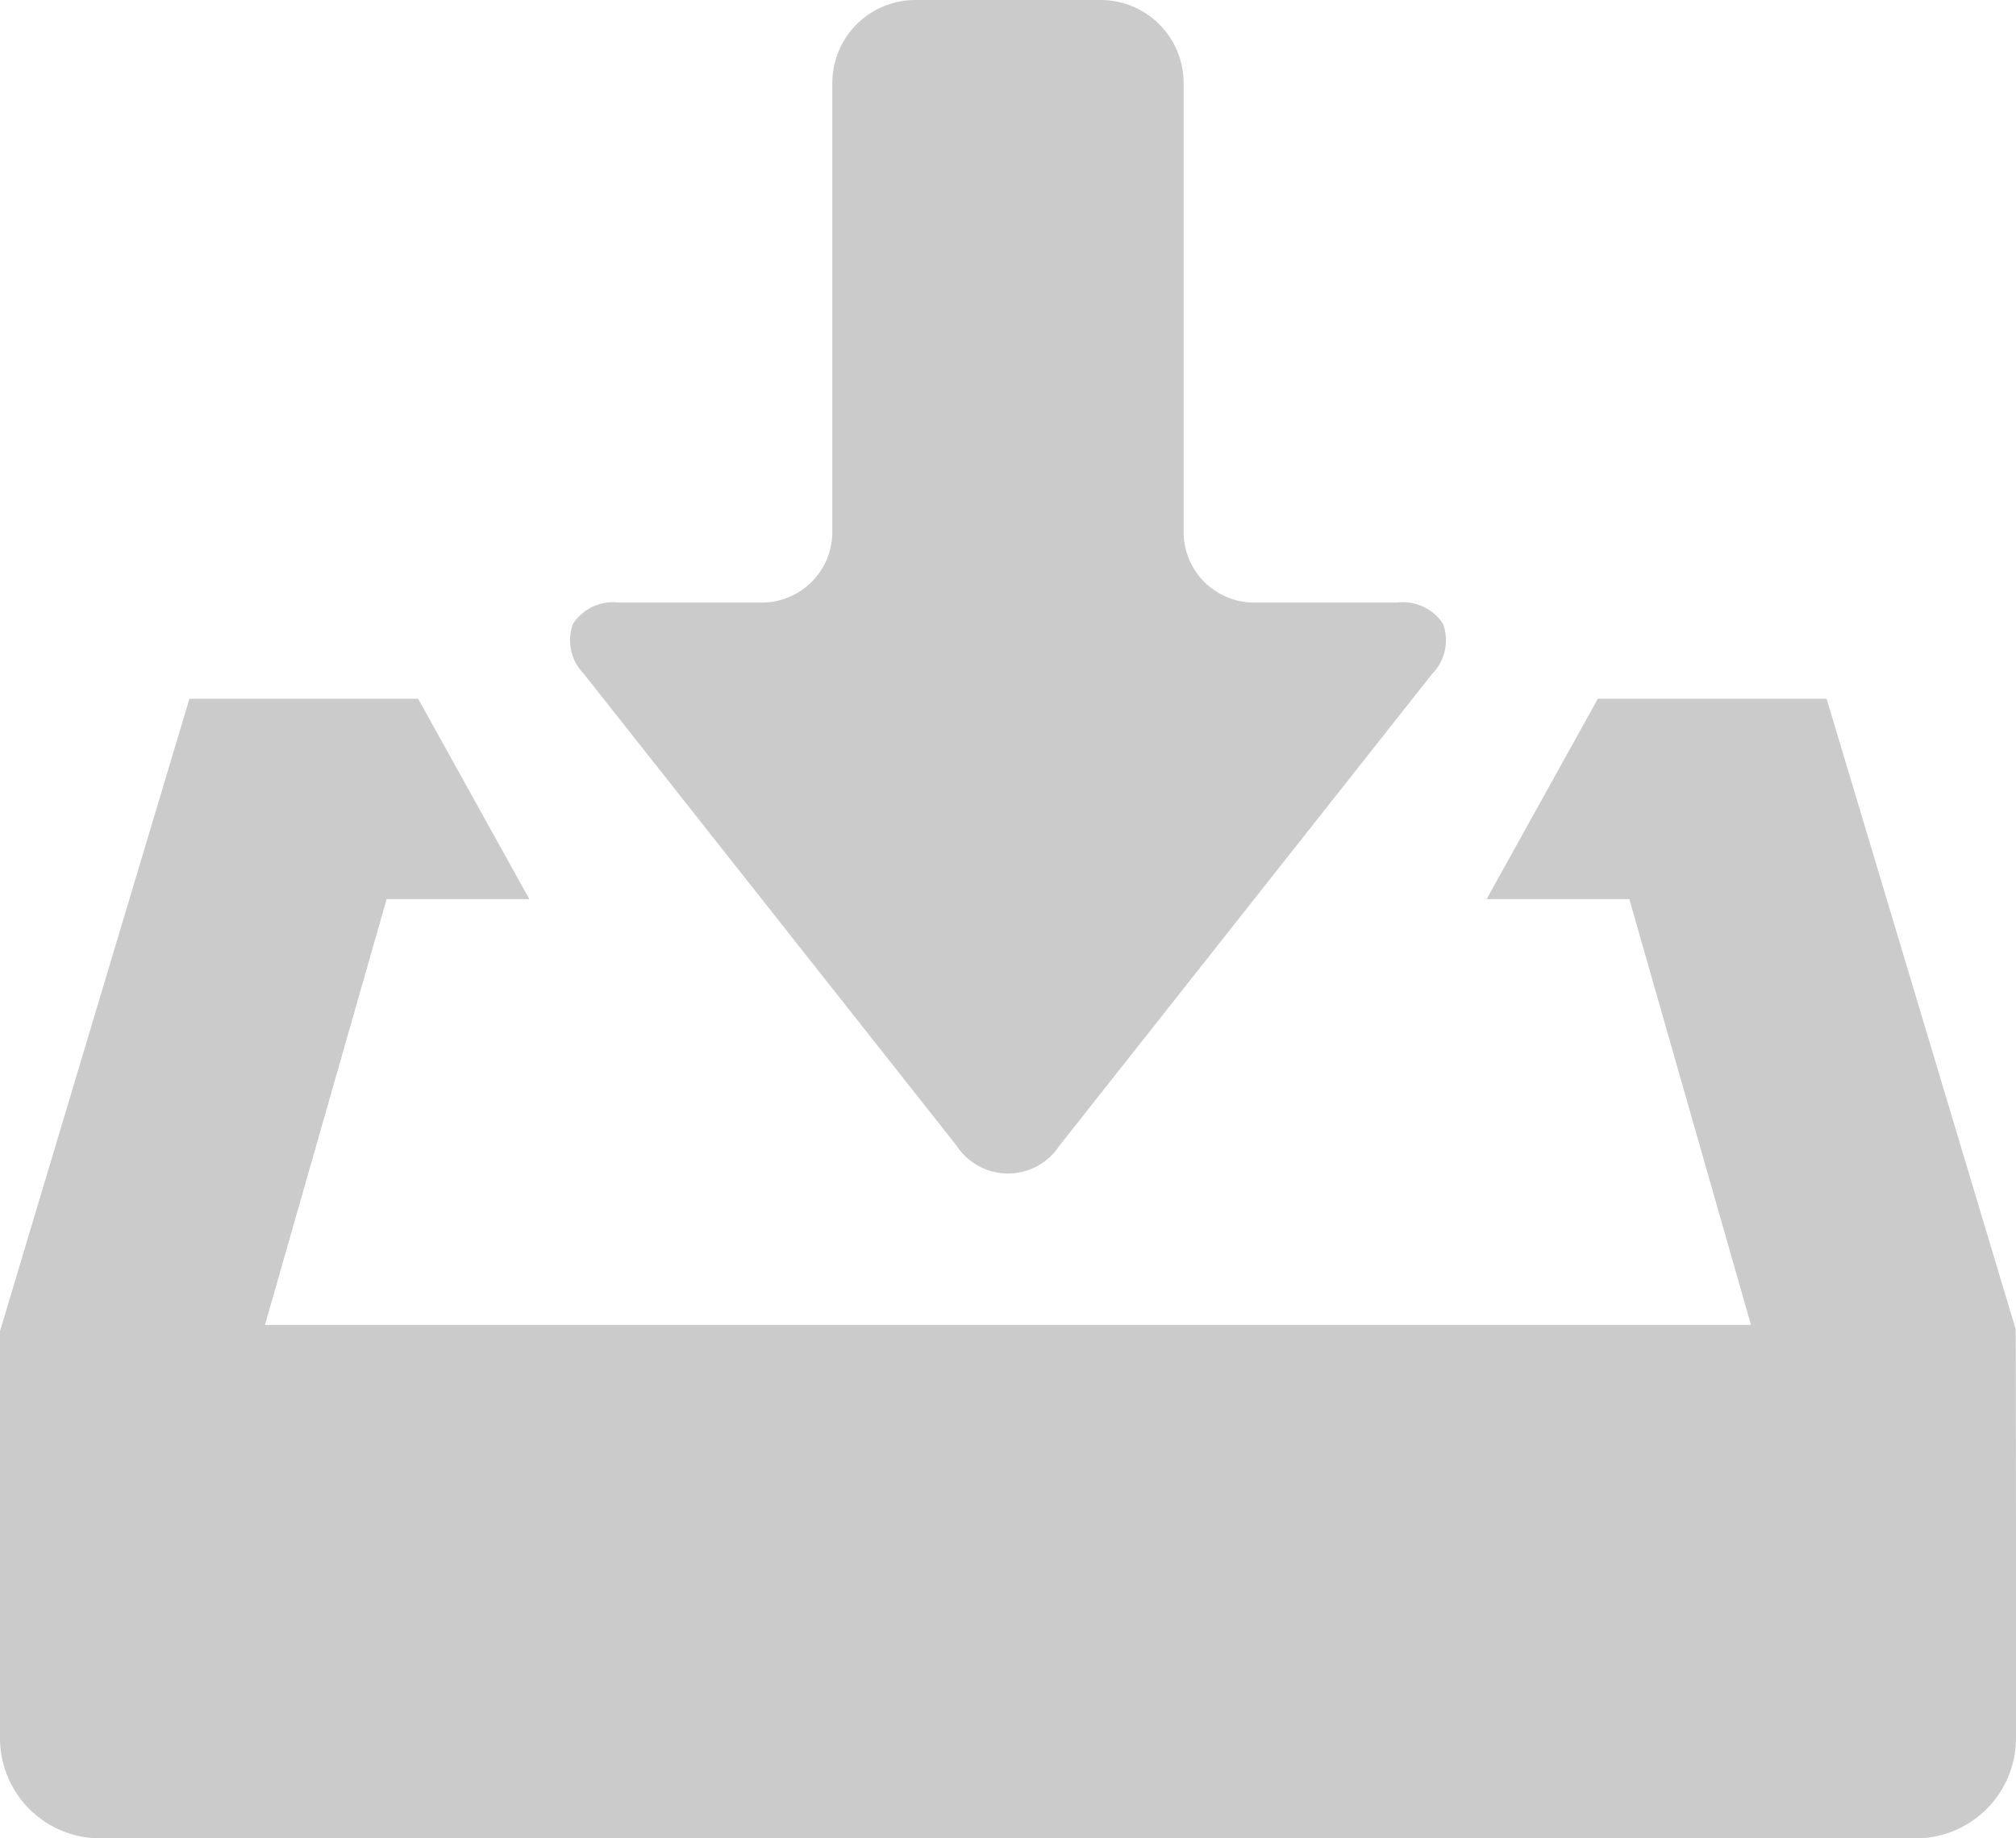 <svg xmlns="http://www.w3.org/2000/svg" viewBox="0 0 43.87 40"><g id="レイヤー_2" data-name="レイヤー 2"><g id="レイヤー_1-2" data-name="レイヤー 1" fill="#cbcbcb"><path d="M20.817 24.93a1.337 1.337 0 002.234.002l8.116-10.272a1.04 1.04 0 00.236-1.082 1.04 1.04 0 00-1.005-.467H27.29a1.535 1.535 0 01-1.533-1.533V1.806A1.808 1.808 0 0023.952 0h-4.034a1.808 1.808 0 00-1.806 1.806v9.772a1.535 1.535 0 01-1.533 1.533h-3.107a1.04 1.04 0 00-1.005.467 1.041 1.041 0 00.238 1.084z"/><path d="M43.864 28.925l-4.116-13.721H34.77l-2.42 4.36h3.106l2.647 9.264H5.766l2.647-9.264h3.106l-2.42-4.36H4.122L0 28.964v8.856A2.182 2.182 0 002.18 40h39.51a2.182 2.182 0 002.18-2.18v-4.768z"/></g></g></svg>
